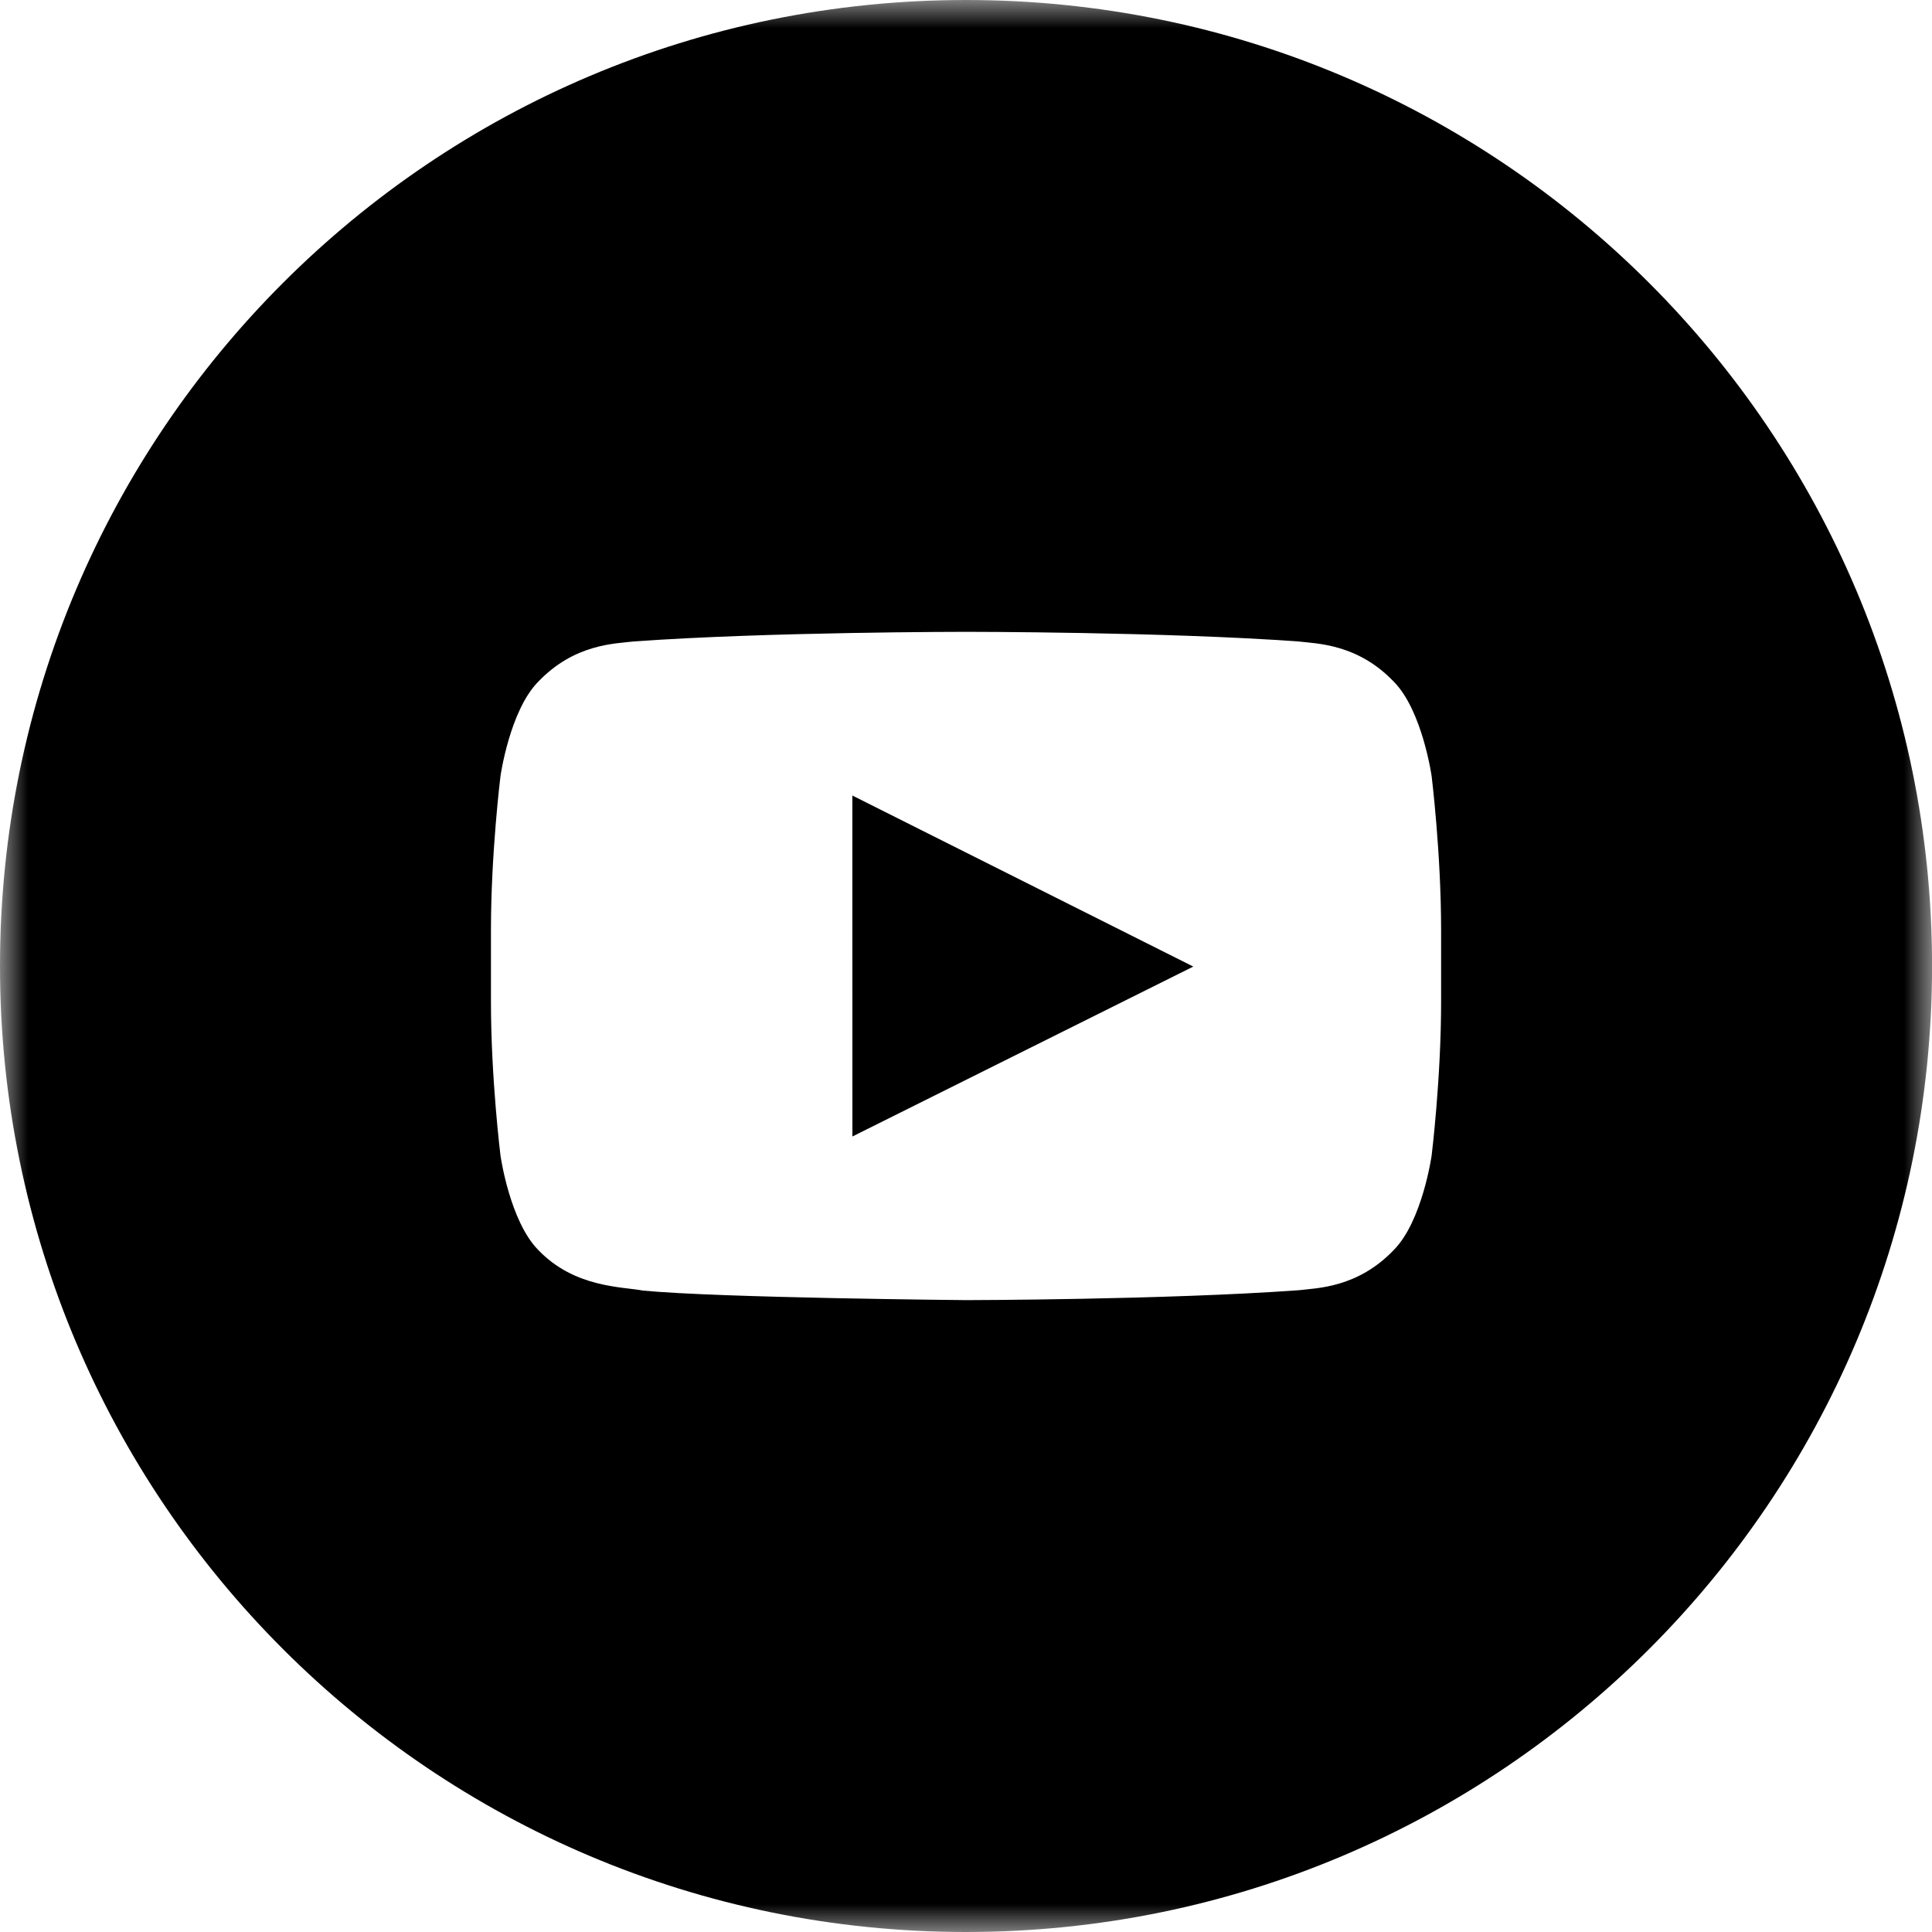 <?xml version="1.0" encoding="UTF-8"?> <svg xmlns="http://www.w3.org/2000/svg" width="34" height="34" viewBox="0 0 34 34" fill="none"><path fill-rule="evenodd" clip-rule="evenodd" d="M15.001 20L21 17.01L15 14L15.001 20Z" fill="black"></path><mask id="mask0_108_1835" style="mask-type:luminance" maskUnits="userSpaceOnUse" x="0" y="0" width="34" height="34"><path fill-rule="evenodd" clip-rule="evenodd" d="M0 0H34V34H0V0Z" fill="white"></path></mask><g mask="url(#mask0_108_1835)"><path fill-rule="evenodd" clip-rule="evenodd" d="M25.361 17.632C25.361 18.985 25.194 20.338 25.194 20.338C25.194 20.338 25.03 21.49 24.529 21.997C23.893 22.663 23.18 22.667 22.853 22.706C20.515 22.875 17.001 22.88 17.001 22.88C17.001 22.88 12.654 22.841 11.316 22.712C10.943 22.642 10.108 22.663 9.472 21.997C8.971 21.49 8.808 20.338 8.808 20.338C8.808 20.338 8.64 18.985 8.64 17.632V16.363C8.64 15.009 8.808 13.656 8.808 13.656C8.808 13.656 8.971 12.504 9.472 11.997C10.108 11.331 10.821 11.328 11.148 11.289C13.488 11.119 16.997 11.119 16.997 11.119H17.004C17.004 11.119 20.515 11.119 22.853 11.289C23.18 11.328 23.893 11.331 24.529 11.997C25.03 12.504 25.194 13.656 25.194 13.656C25.194 13.656 25.361 15.009 25.361 16.363V17.632ZM17.001 -0C7.612 -0 0 7.611 0 17C0 26.389 7.612 34 17.001 34C26.39 34 34.001 26.389 34.001 17C34.001 7.611 26.39 -0 17.001 -0Z" fill="black"></path></g></svg> 